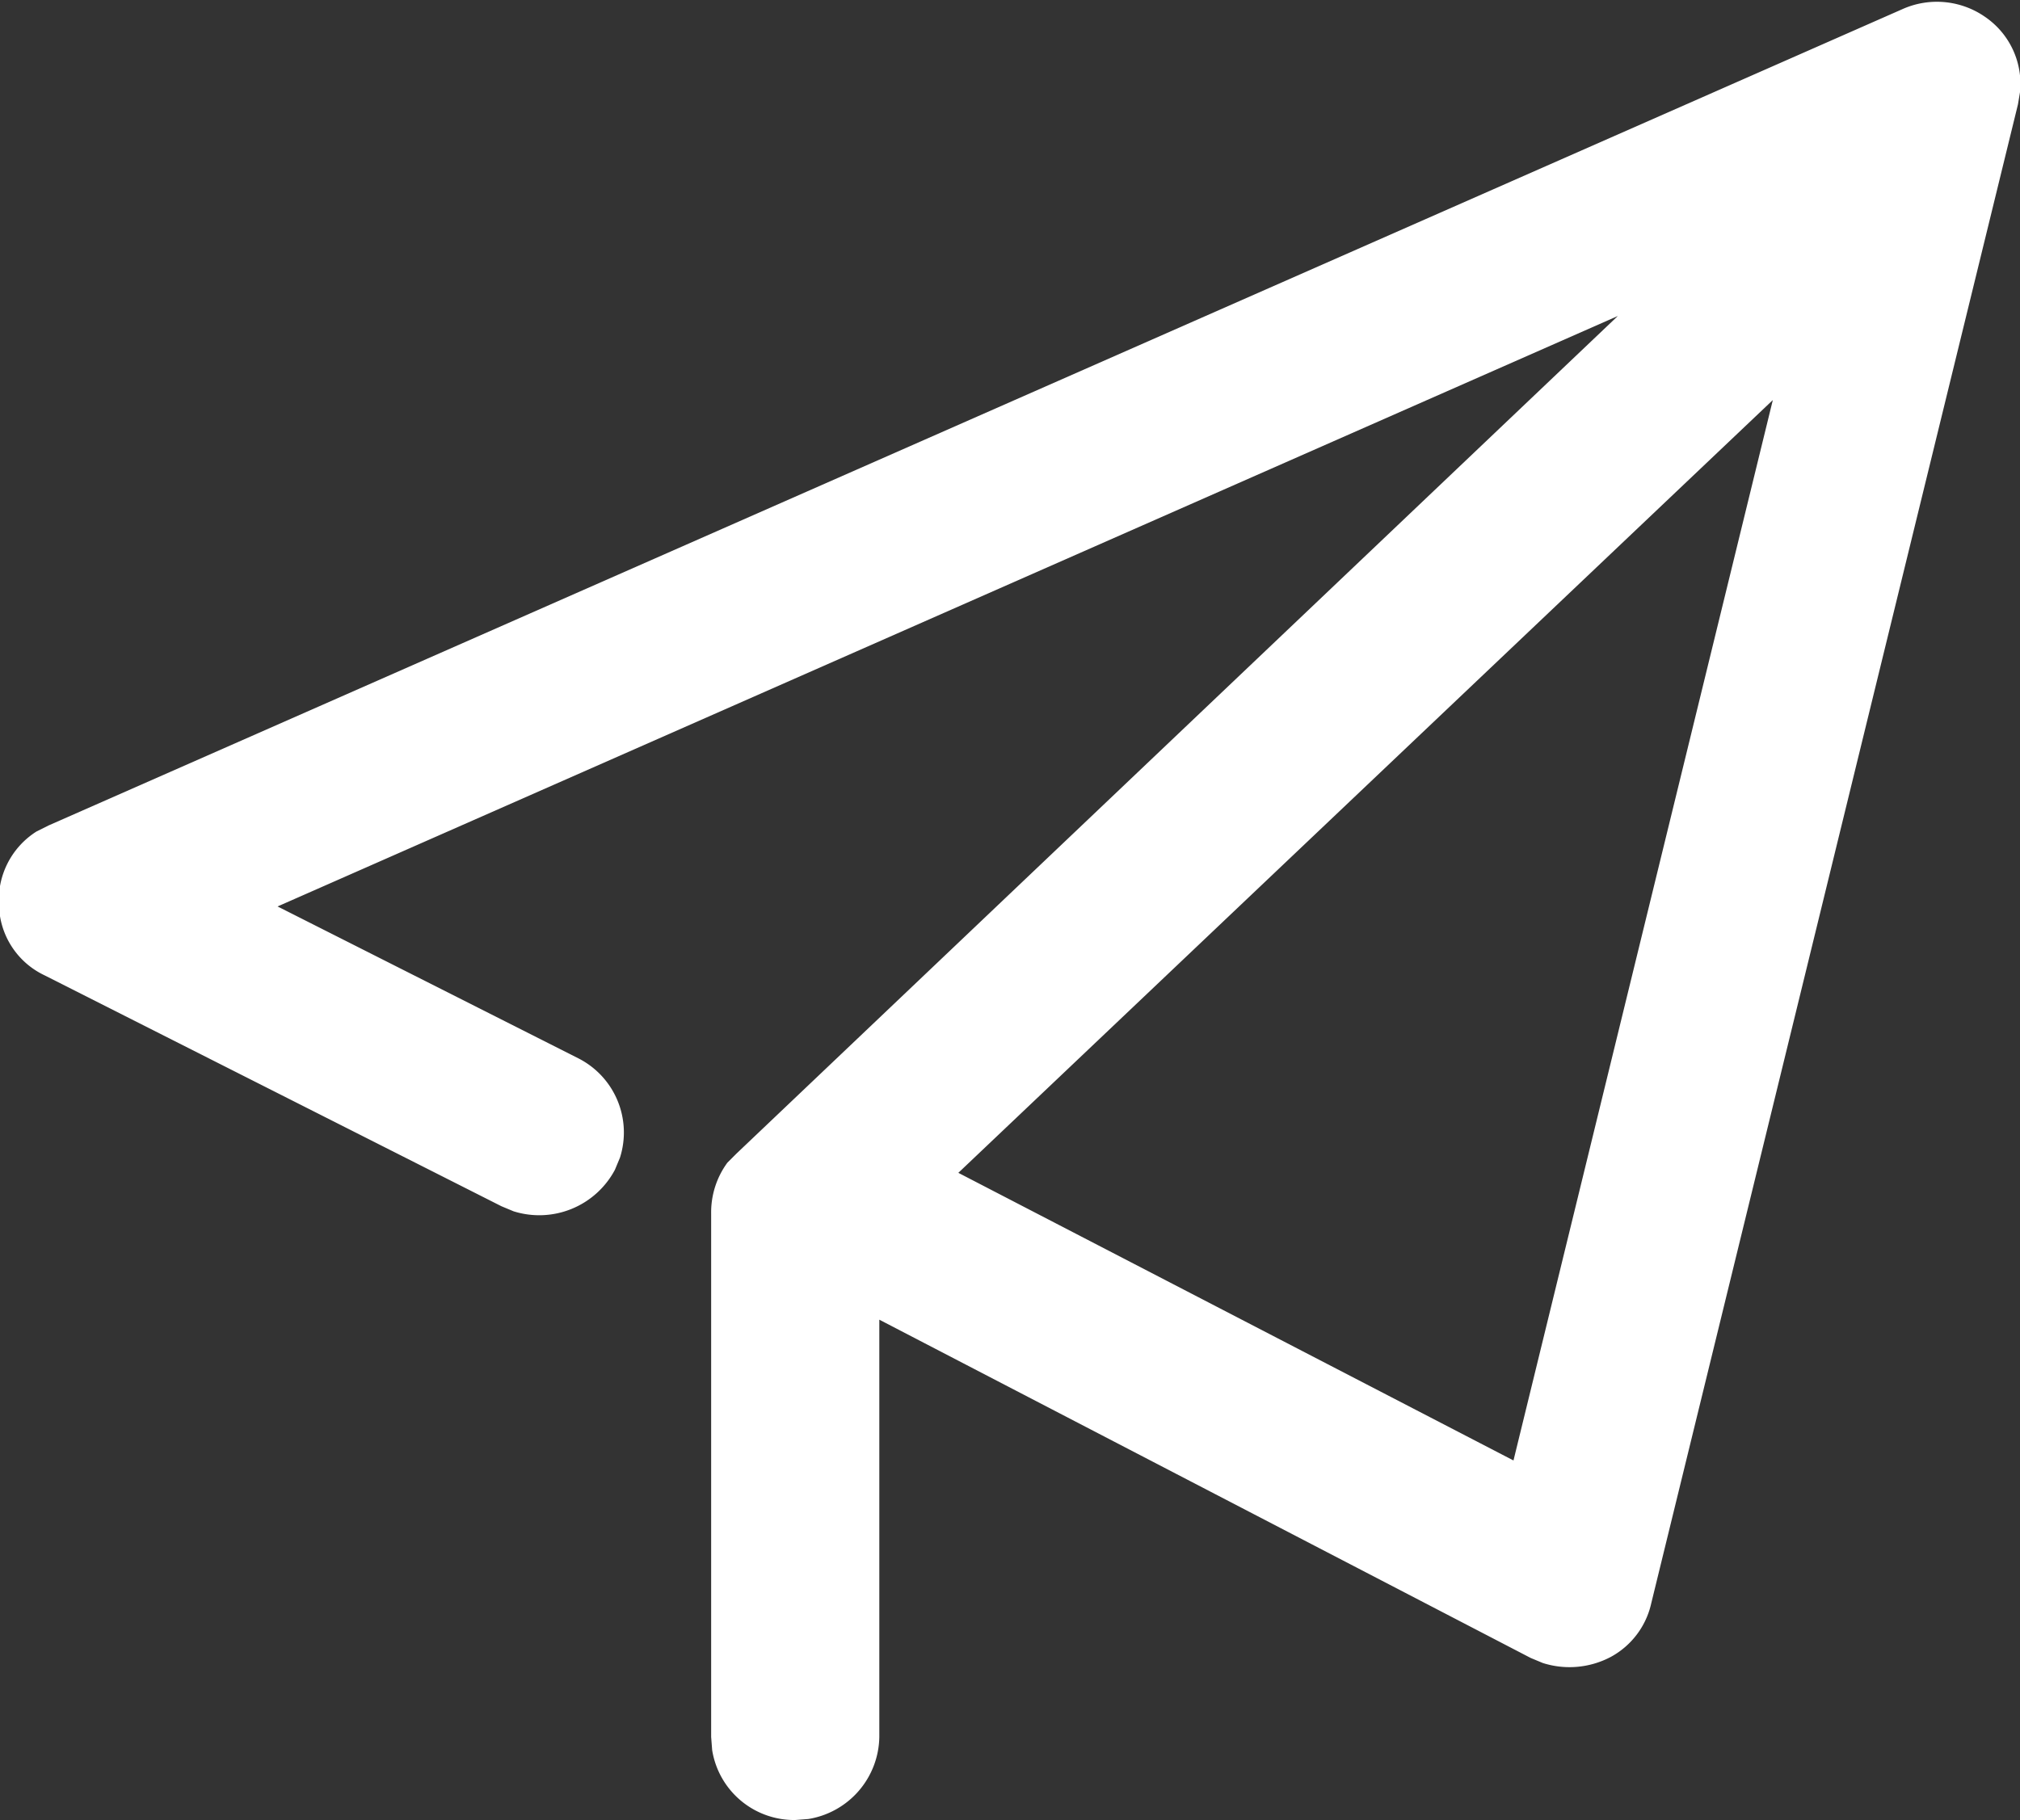 <svg xmlns="http://www.w3.org/2000/svg" width="19.94" height="17.97" viewBox="0 0 19.94 17.97">
  <rect x="0" y="0" width="19.94" height="17.97" fill="#333333" stroke="none"/>
  <defs>
    <style>
      .cls-1 {
        fill: #fff;
        fill-rule: evenodd;
      }
    </style>
  </defs>
  <path id="形状_7" data-name="形状 7" class="cls-1" d="M1744.97,7673.94l-0.02.12-3.62,14.8a0.8,0.8,0,0,1-.4.53,0.871,0.871,0,0,1-.67.06l-0.12-.05-6.43-3.34v4.12a0.834,0.834,0,0,1-.7.81l-0.13.01a0.82,0.82,0,0,1-.82-0.69l-0.01-.13v-5.17a0.828,0.828,0,0,1,.16-0.5l0.09-.09,8.7-8.27-13.23,5.83,2.97,1.5a0.821,0.821,0,0,1,.41.98l-0.05.12a0.846,0.846,0,0,1-1,.41l-0.12-.05-4.51-2.28a0.786,0.786,0,0,1-.45-0.69,0.8,0.8,0,0,1,.37-0.73l0.12-.06,18.3-8.06a0.833,0.833,0,0,1,.82.08,0.8,0.8,0,0,1,.34.74h0Zm-2.44,3.04-8.04,7.63,5.48,2.84Zm0,0" transform="translate(-1725.03 -7673.03)"/>
</svg>
